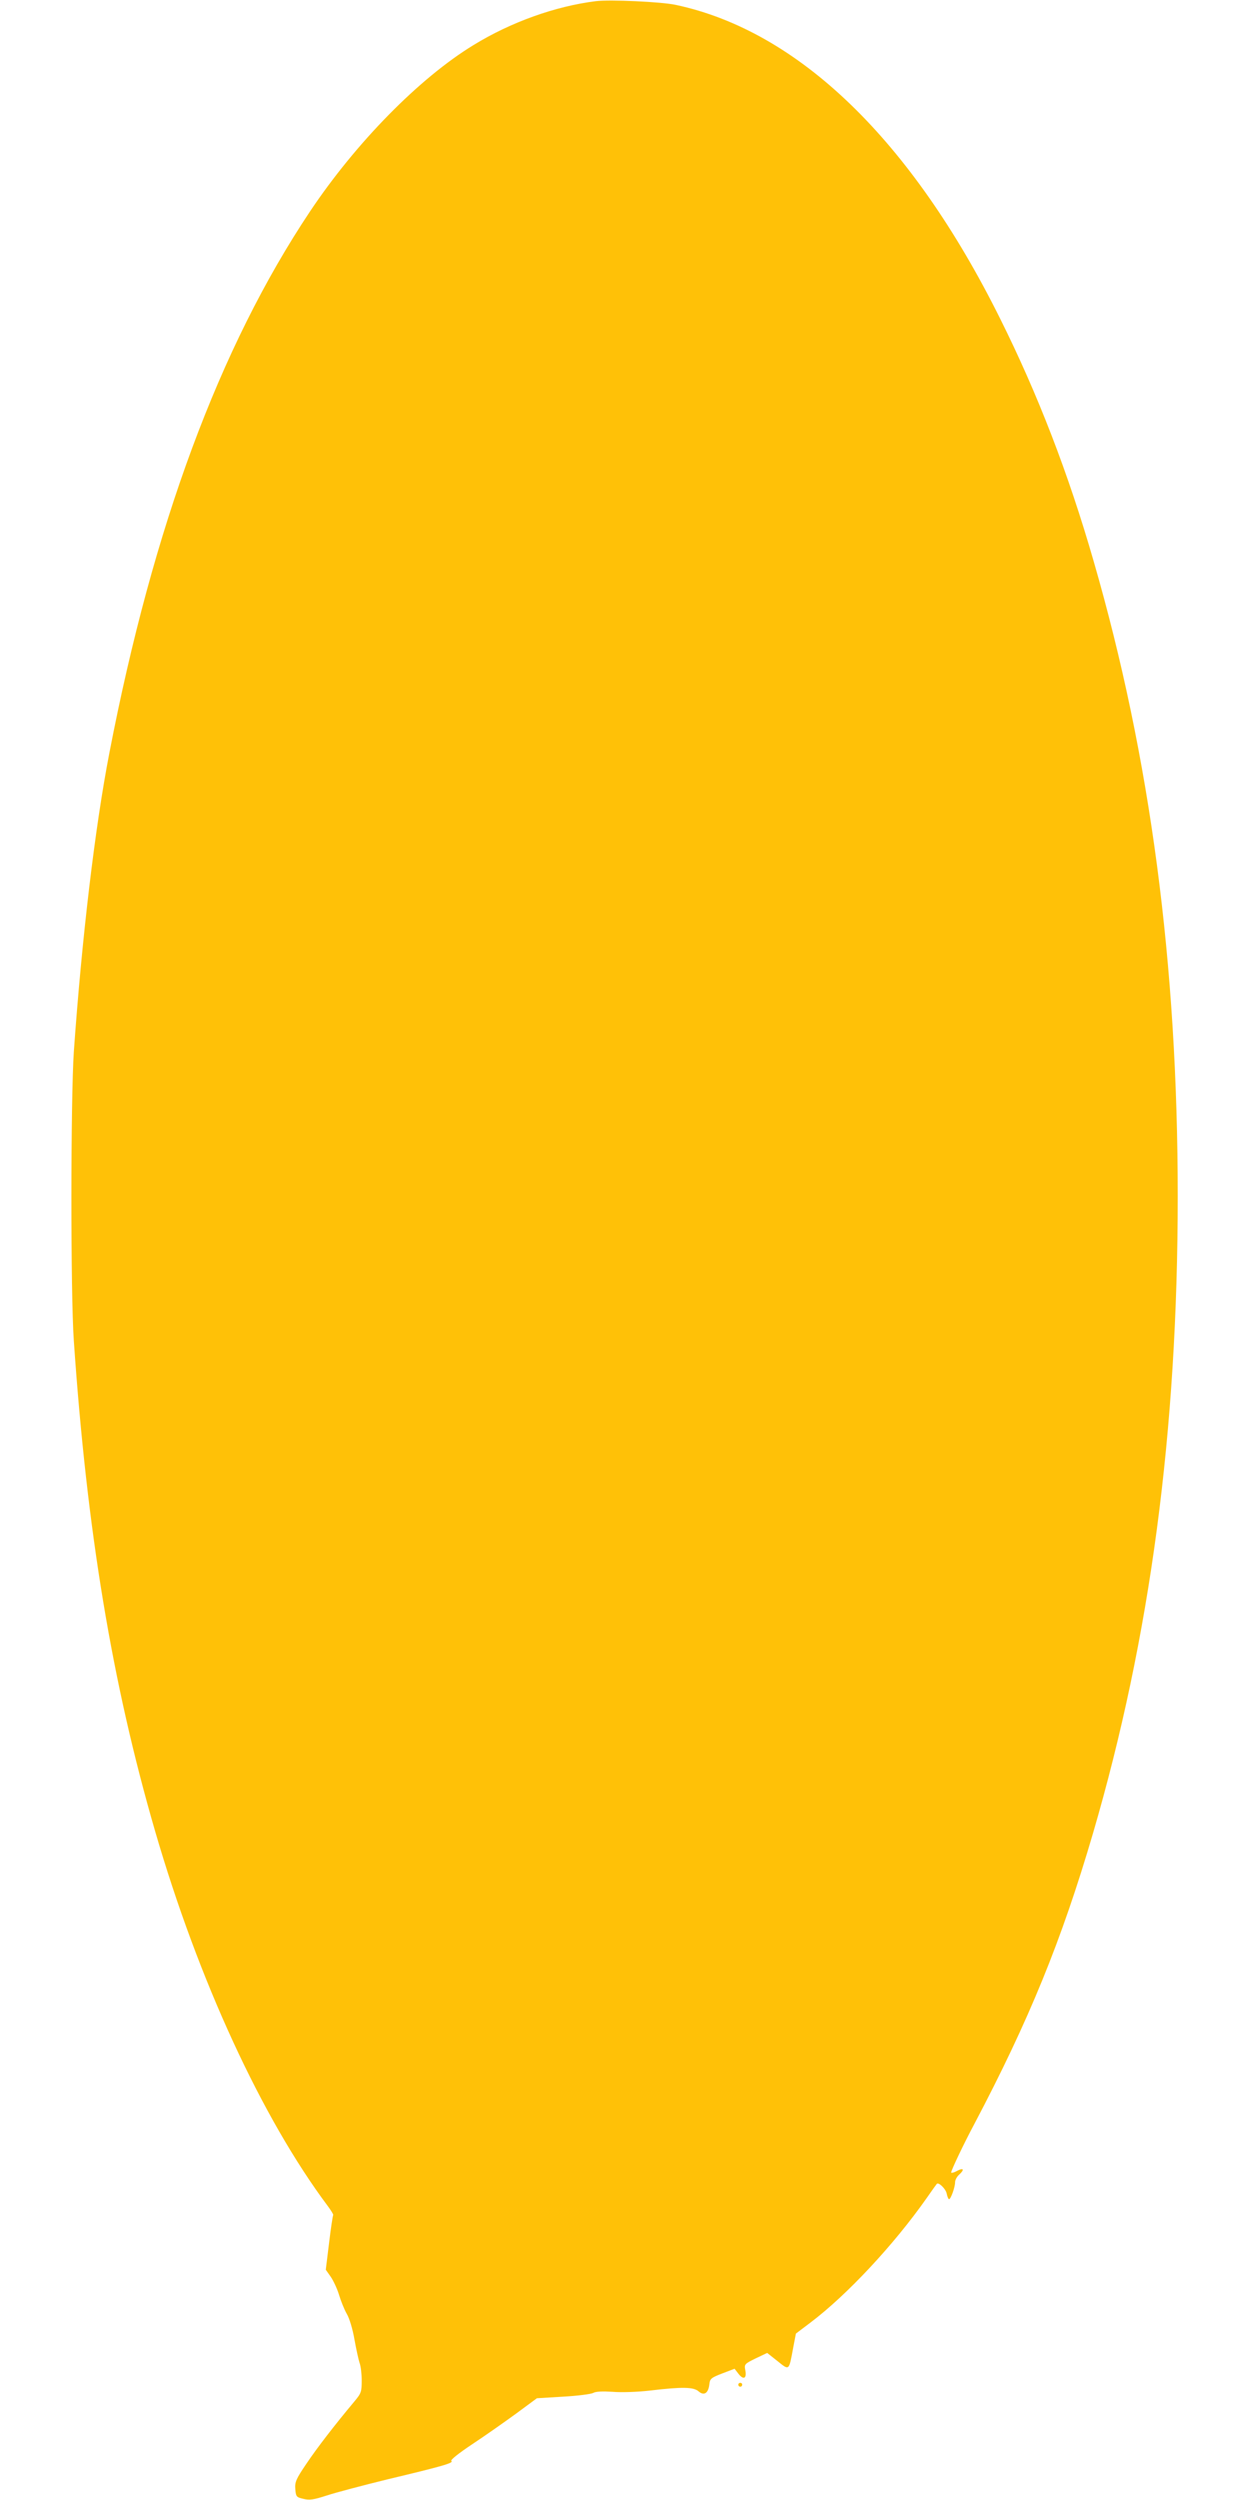 <?xml version="1.0" standalone="no"?>
<!DOCTYPE svg PUBLIC "-//W3C//DTD SVG 20010904//EN"
 "http://www.w3.org/TR/2001/REC-SVG-20010904/DTD/svg10.dtd">
<svg version="1.0" xmlns="http://www.w3.org/2000/svg"
 width="640pt" height="1280pt" viewBox="0 0 640 1280"
 preserveAspectRatio="xMidYMid meet">
<g transform="translate(0,1280) scale(0.1,-0.1)"
fill="#ffc107" stroke="none">
<path d="M3050 12794 c-207 -26 -434 -107 -626 -225 -277 -169 -602 -500 -837
-852 -463 -694 -803 -1611 -1027 -2772 -74 -382 -141 -949 -182 -1530 -16
-239 -17 -1238 0 -1480 67 -976 196 -1752 416 -2510 222 -764 547 -1469 885
-1921 17 -23 29 -43 27 -45 -2 -2 -12 -66 -21 -142 l-17 -138 26 -37 c14 -21
33 -62 42 -92 9 -30 26 -73 39 -96 14 -23 31 -80 40 -133 9 -50 21 -104 26
-119 6 -15 11 -55 11 -89 0 -59 -2 -66 -38 -109 -98 -117 -190 -236 -245 -318
-53 -78 -60 -94 -57 -130 3 -38 5 -42 41 -50 31 -8 52 -5 120 17 45 15 186 52
312 83 281 67 340 84 326 94 -7 4 37 39 106 85 65 43 166 114 225 157 l107 79
133 8 c73 4 143 13 155 19 13 8 49 9 99 6 44 -4 129 -1 189 6 168 20 226 19
252 -4 28 -24 50 -9 55 37 3 28 9 33 66 55 l63 24 20 -26 c26 -33 43 -24 35
18 -6 31 -4 33 53 61 l59 28 53 -42 c61 -49 58 -51 80 68 l14 73 74 56 c187
141 427 398 595 637 27 39 50 71 52 73 8 12 46 -24 51 -49 3 -16 9 -29 12 -29
9 0 31 61 31 87 0 11 9 28 20 38 30 27 24 38 -10 20 -16 -9 -30 -12 -30 -8 0
11 65 148 118 247 281 533 447 940 608 1489 293 1003 434 2057 434 3262 0
1191 -140 2246 -430 3250 -130 452 -287 858 -480 1245 -454 913 -1031 1471
-1660 1605 -73 16 -338 28 -410 19z"/>
<path d="M3780 590 c0 -5 5 -10 10 -10 6 0 10 5 10 10 0 6 -4 10 -10 10 -5 0
-10 -4 -10 -10z"/>
</g>
</svg>
